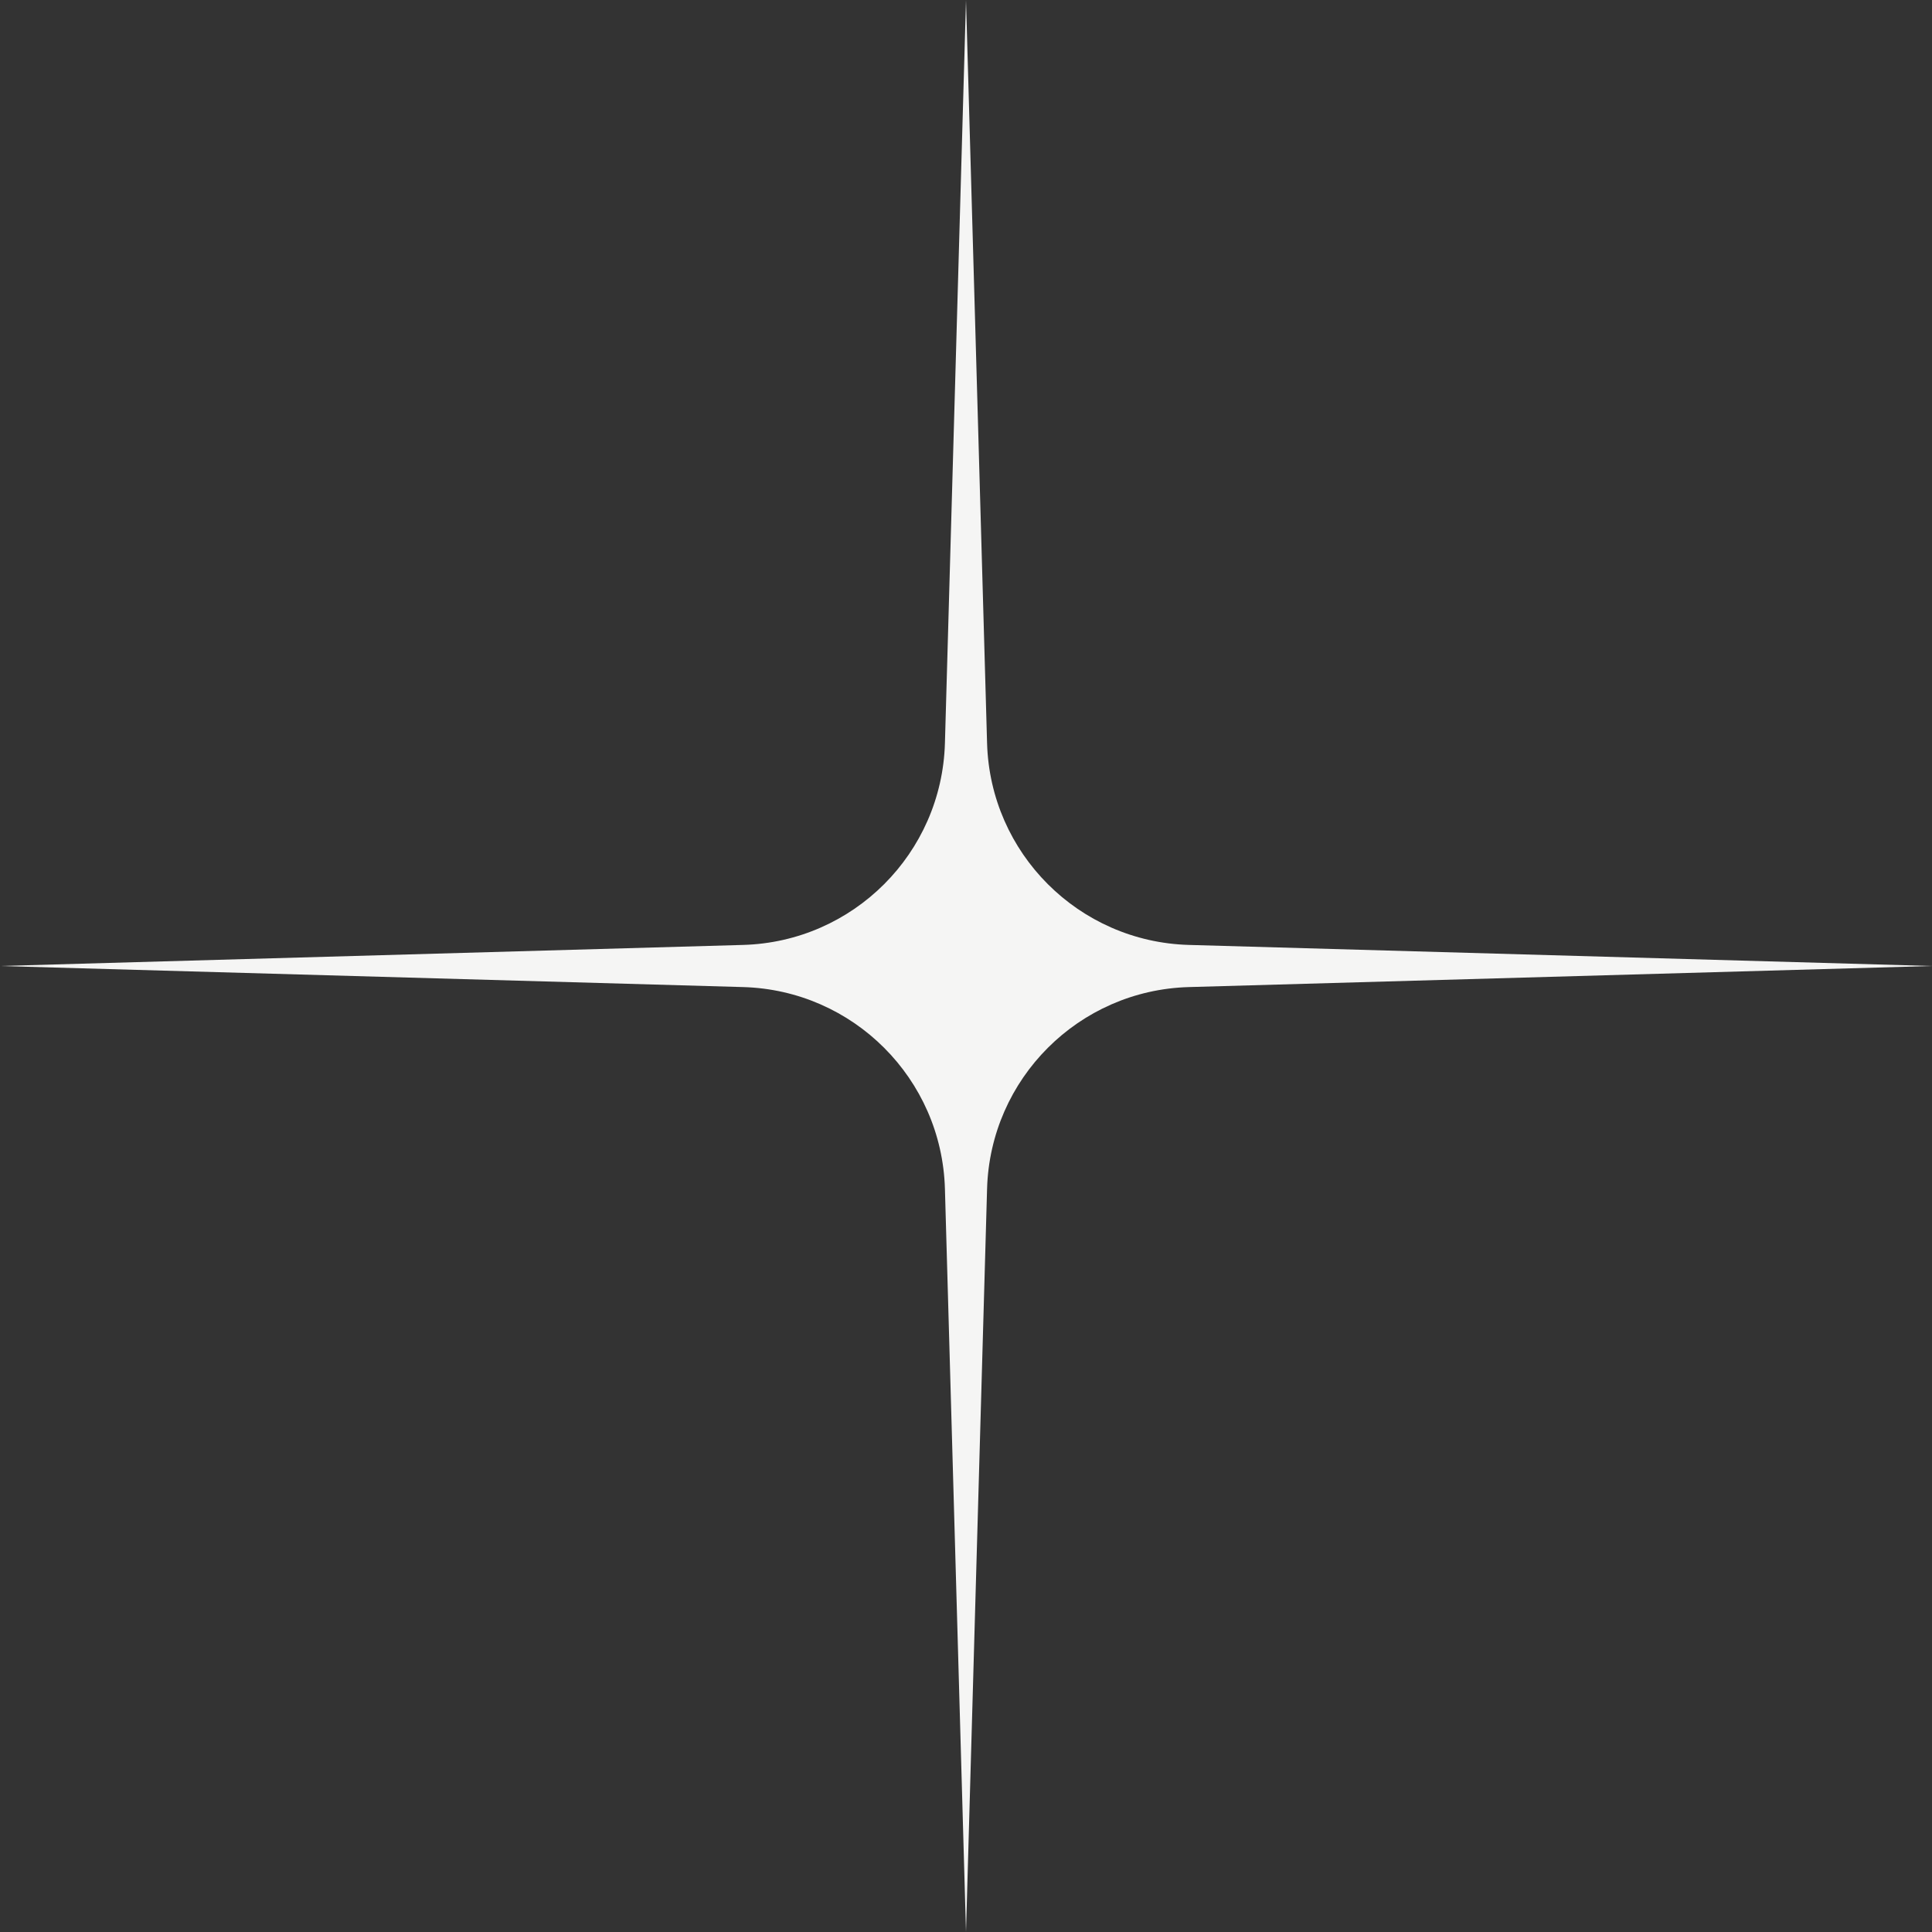 <?xml version="1.0" encoding="UTF-8"?> <svg xmlns="http://www.w3.org/2000/svg" width="1920" height="1920" viewBox="0 0 1920 1920" fill="none"><rect x="0" y="0" width="1920" height="1920" fill="#333333" stroke="none"/> <path d="M960 0L980.944 738.539C984.048 847.97 1072.03 935.952 1181.46 939.056L1920 960L1181.46 980.944C1072.03 984.048 984.048 1072.03 980.944 1181.46L960 1920L939.056 1181.46C935.952 1072.03 847.97 984.048 738.539 980.944L0 960L738.539 939.056C847.97 935.952 935.952 847.97 939.056 738.539L960 0Z" fill="#F5F5F4"></path> </svg> 
